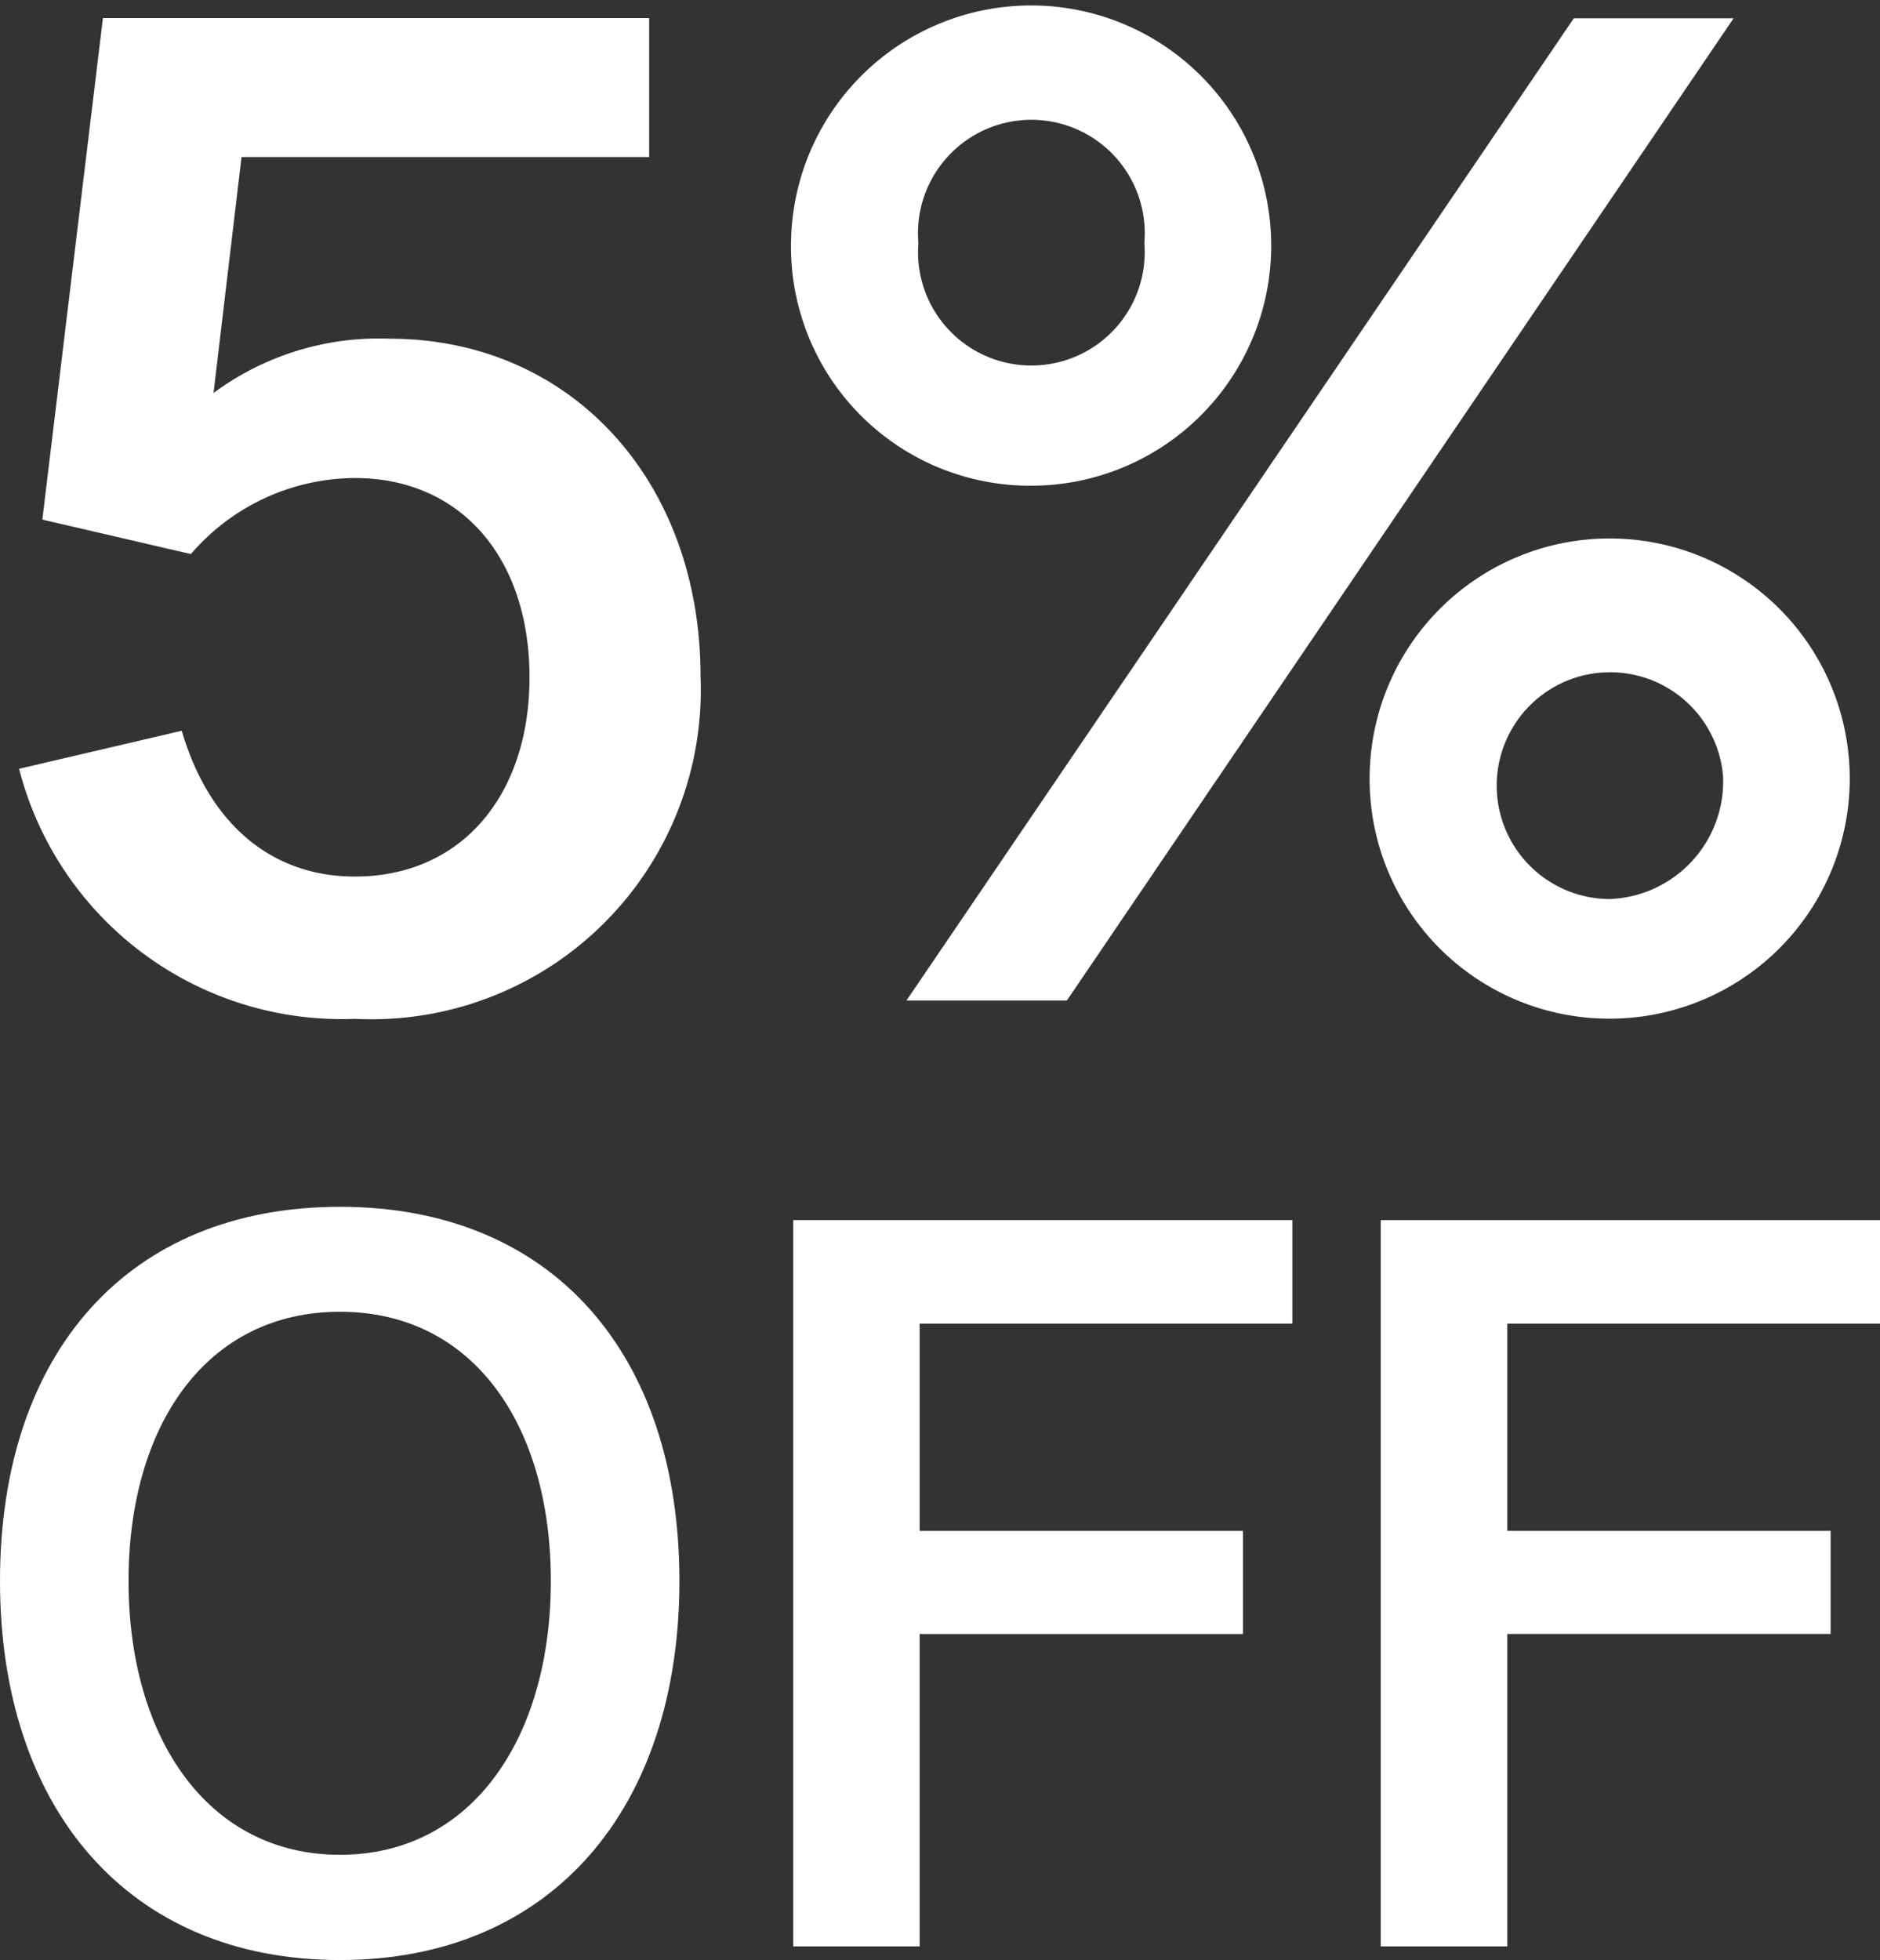 <svg xmlns="http://www.w3.org/2000/svg" width="47.239" height="49.242" viewBox="0 0 47.239 49.242"><rect x="0" y="0" width="47.239" height="49.242" fill="#333333" stroke="none"/><g transform="translate(-1180.69 -770.382)"><path d="M14.875,33.7l4.087-.956c.69,2.353,2.265,3.663,4.351,3.663,2.672,0,4.387-2.034,4.387-5.007,0-3.007-1.734-5.005-4.387-5.005a5.464,5.464,0,0,0-4.121,1.91l-3.733-.866,1.522-12.6H30.707V18.33H20.464l-.758,6.386-.444-.052a6.981,6.981,0,0,1,4.919-1.77c4.563,0,7.816,3.575,7.816,8.474a8.274,8.274,0,0,1-8.684,8.614,8.37,8.37,0,0,1-8.438-6.28" transform="translate(1166.295 755.997)" fill="#fff"/><path d="M25.668,20.692a6.033,6.033,0,1,1,6.014,6.1,6.006,6.006,0,0,1-6.014-6.1m19.669-5.643h4.015L32.6,39.725H28.569ZM34.546,20.692a2.849,2.849,0,1,0-5.677,0,2.848,2.848,0,1,0,5.677,0m5.661,13.389a6.032,6.032,0,1,1,6.014,6.1,6.019,6.019,0,0,1-6.014-6.1m8.88,0a2.849,2.849,0,1,0-2.867,3.095,2.958,2.958,0,0,0,2.867-3.095" transform="translate(1174.898 755.793)" fill="#fff"/><path d="M14.608,40.861c0-5.73,3.219-9.4,8.542-9.4s8.53,3.675,8.53,9.4c0,5.7-3.2,9.524-8.53,9.524s-8.542-3.821-8.542-9.524m13.841,0c0-3.9-1.936-6.763-5.3-6.763s-5.311,2.865-5.311,6.763c0,3.938,1.988,6.88,5.311,6.88s5.3-2.942,5.3-6.88" transform="translate(1166.082 769.24)" fill="#fff"/><path d="M25.7,31.645H38.241v2.6H28.876v5.207H37v2.59H28.876v7.849H25.7Z" transform="translate(1174.922 769.391)" fill="#fff"/><path d="M33.912,31.645H46.457v2.6H37.092v5.207h8.124v2.59H37.092v7.849H33.912Z" transform="translate(1181.472 769.391)" fill="#fff"/></g></svg>
